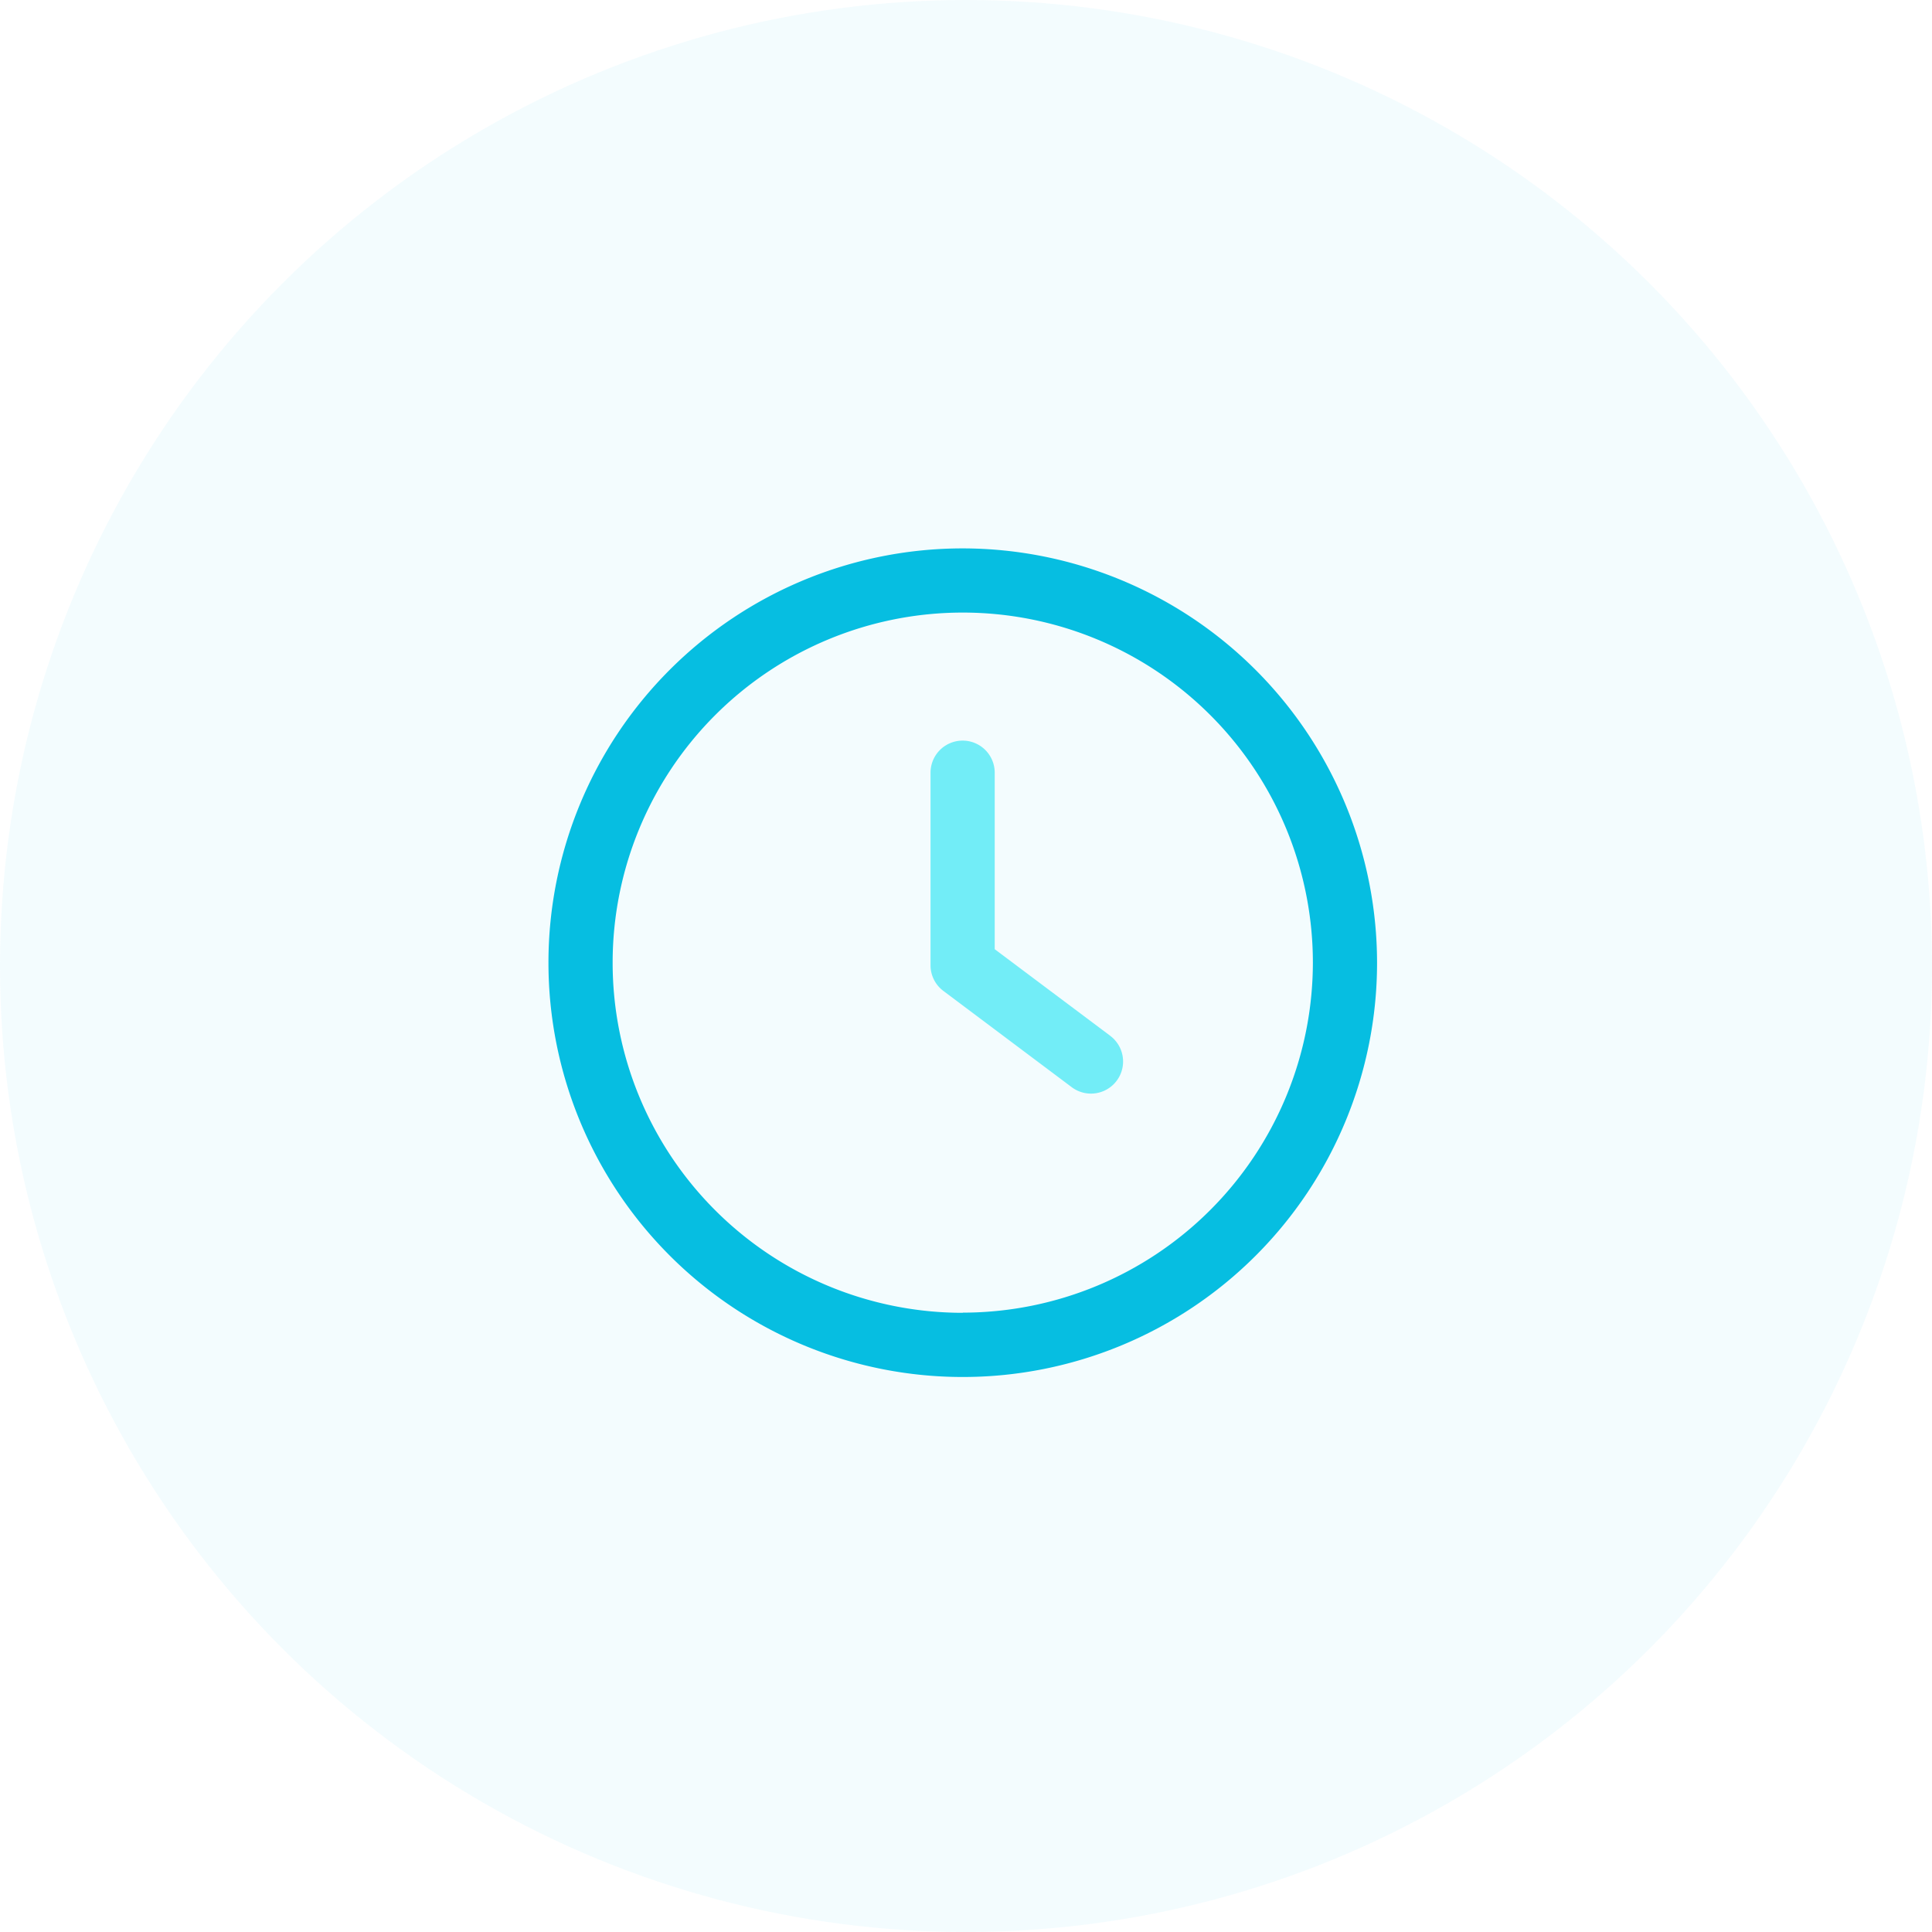 <svg xmlns="http://www.w3.org/2000/svg" width="59" height="59" viewBox="0 0 59 59"><circle cx="29.5" cy="29.5" r="29.5" fill="#06bee1" opacity="0.05"/><g transform="translate(16.747 16.747)"><path d="M777.53,44.683,774,42.037v-5.39a.98.98,0,0,0-1.96,0v5.88a.978.978,0,0,0,.392.784l3.92,2.94a.98.98,0,0,0,1.176-1.568" transform="translate(-760.37 -29.797)" fill="#72edf7"/><path d="M739.946,13.161A12.652,12.652,0,1,0,752.6,25.813a12.666,12.666,0,0,0-12.652-12.652m0,23.344a10.692,10.692,0,1,1,10.692-10.692A10.7,10.7,0,0,1,739.946,36.5" transform="translate(-727.294 -13.161)" fill="#06bee1"/></g></svg>